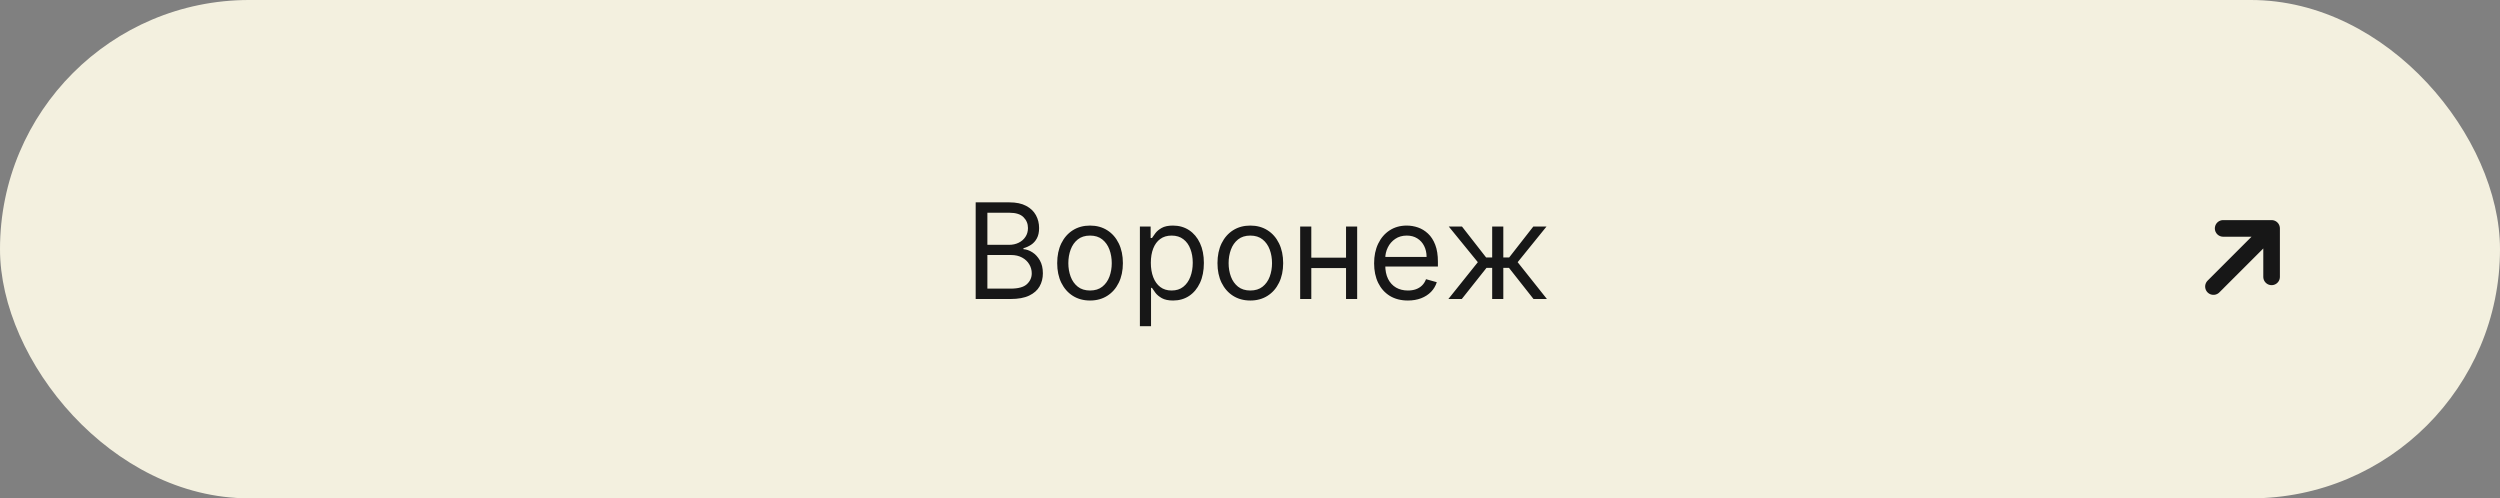 <?xml version="1.0" encoding="UTF-8"?> <svg xmlns="http://www.w3.org/2000/svg" width="301" height="60" viewBox="0 0 301 60" fill="none"><rect x="0" y="0" width="301" height="60" fill="#808080" stroke="none"/> <rect width="301" height="60" rx="30" fill="#F3F0DF"></rect> <path d="M117.472 36V24.364H121.54C122.35 24.364 123.019 24.504 123.545 24.784C124.072 25.061 124.464 25.434 124.722 25.903C124.979 26.369 125.108 26.886 125.108 27.454C125.108 27.954 125.019 28.367 124.841 28.693C124.667 29.019 124.436 29.276 124.148 29.466C123.864 29.655 123.555 29.796 123.222 29.886V30C123.578 30.023 123.936 30.148 124.295 30.375C124.655 30.602 124.956 30.928 125.199 31.352C125.441 31.776 125.562 32.295 125.562 32.909C125.562 33.492 125.43 34.017 125.165 34.483C124.9 34.949 124.481 35.318 123.909 35.591C123.337 35.864 122.593 36 121.676 36H117.472ZM118.881 34.75H121.676C122.597 34.75 123.25 34.572 123.636 34.216C124.027 33.856 124.222 33.42 124.222 32.909C124.222 32.515 124.121 32.151 123.92 31.818C123.72 31.481 123.434 31.212 123.062 31.011C122.691 30.807 122.252 30.704 121.744 30.704H118.881V34.75ZM118.881 29.477H121.494C121.919 29.477 122.301 29.394 122.642 29.227C122.987 29.061 123.259 28.826 123.46 28.523C123.665 28.22 123.767 27.864 123.767 27.454C123.767 26.943 123.589 26.509 123.233 26.153C122.877 25.794 122.313 25.614 121.54 25.614H118.881V29.477ZM131.241 36.182C130.454 36.182 129.762 35.994 129.168 35.619C128.577 35.244 128.115 34.72 127.781 34.045C127.452 33.371 127.287 32.583 127.287 31.682C127.287 30.773 127.452 29.979 127.781 29.301C128.115 28.623 128.577 28.097 129.168 27.722C129.762 27.347 130.454 27.159 131.241 27.159C132.029 27.159 132.719 27.347 133.31 27.722C133.904 28.097 134.366 28.623 134.696 29.301C135.029 29.979 135.196 30.773 135.196 31.682C135.196 32.583 135.029 33.371 134.696 34.045C134.366 34.72 133.904 35.244 133.31 35.619C132.719 35.994 132.029 36.182 131.241 36.182ZM131.241 34.977C131.84 34.977 132.332 34.824 132.719 34.517C133.105 34.21 133.391 33.807 133.577 33.307C133.762 32.807 133.855 32.265 133.855 31.682C133.855 31.099 133.762 30.555 133.577 30.051C133.391 29.547 133.105 29.14 132.719 28.829C132.332 28.519 131.84 28.364 131.241 28.364C130.643 28.364 130.151 28.519 129.764 28.829C129.378 29.14 129.092 29.547 128.906 30.051C128.721 30.555 128.628 31.099 128.628 31.682C128.628 32.265 128.721 32.807 128.906 33.307C129.092 33.807 129.378 34.21 129.764 34.517C130.151 34.824 130.643 34.977 131.241 34.977ZM137.243 39.273V27.273H138.538V28.659H138.697C138.796 28.508 138.932 28.314 139.107 28.079C139.285 27.841 139.538 27.629 139.868 27.443C140.201 27.254 140.652 27.159 141.22 27.159C141.955 27.159 142.603 27.343 143.163 27.71C143.724 28.078 144.161 28.599 144.476 29.273C144.79 29.947 144.947 30.742 144.947 31.659C144.947 32.583 144.79 33.385 144.476 34.062C144.161 34.737 143.726 35.26 143.169 35.631C142.612 35.998 141.97 36.182 141.243 36.182C140.682 36.182 140.233 36.089 139.896 35.903C139.559 35.714 139.3 35.5 139.118 35.261C138.936 35.019 138.796 34.818 138.697 34.659H138.584V39.273H137.243ZM138.561 31.636C138.561 32.295 138.658 32.877 138.851 33.381C139.044 33.881 139.326 34.273 139.697 34.557C140.069 34.837 140.523 34.977 141.061 34.977C141.622 34.977 142.089 34.83 142.464 34.534C142.843 34.235 143.127 33.833 143.317 33.33C143.51 32.822 143.607 32.258 143.607 31.636C143.607 31.023 143.512 30.47 143.322 29.977C143.137 29.481 142.855 29.089 142.476 28.801C142.101 28.509 141.629 28.364 141.061 28.364C140.516 28.364 140.057 28.502 139.686 28.778C139.315 29.051 139.035 29.434 138.845 29.926C138.656 30.415 138.561 30.985 138.561 31.636ZM150.538 36.182C149.75 36.182 149.059 35.994 148.464 35.619C147.874 35.244 147.411 34.72 147.078 34.045C146.749 33.371 146.584 32.583 146.584 31.682C146.584 30.773 146.749 29.979 147.078 29.301C147.411 28.623 147.874 28.097 148.464 27.722C149.059 27.347 149.75 27.159 150.538 27.159C151.326 27.159 152.016 27.347 152.607 27.722C153.201 28.097 153.663 28.623 153.993 29.301C154.326 29.979 154.493 30.773 154.493 31.682C154.493 32.583 154.326 33.371 153.993 34.045C153.663 34.72 153.201 35.244 152.607 35.619C152.016 35.994 151.326 36.182 150.538 36.182ZM150.538 34.977C151.137 34.977 151.629 34.824 152.016 34.517C152.402 34.21 152.688 33.807 152.874 33.307C153.059 32.807 153.152 32.265 153.152 31.682C153.152 31.099 153.059 30.555 152.874 30.051C152.688 29.547 152.402 29.14 152.016 28.829C151.629 28.519 151.137 28.364 150.538 28.364C149.94 28.364 149.447 28.519 149.061 28.829C148.675 29.14 148.389 29.547 148.203 30.051C148.018 30.555 147.925 31.099 147.925 31.682C147.925 32.265 148.018 32.807 148.203 33.307C148.389 33.807 148.675 34.21 149.061 34.517C149.447 34.824 149.94 34.977 150.538 34.977ZM162.381 31.023V32.273H157.562V31.023H162.381ZM157.881 27.273V36H156.54V27.273H157.881ZM163.403 27.273V36H162.062V27.273H163.403ZM169.511 36.182C168.67 36.182 167.945 35.996 167.335 35.625C166.729 35.25 166.261 34.727 165.932 34.057C165.606 33.383 165.443 32.599 165.443 31.704C165.443 30.811 165.606 30.023 165.932 29.341C166.261 28.655 166.72 28.121 167.307 27.739C167.898 27.352 168.587 27.159 169.375 27.159C169.83 27.159 170.278 27.235 170.722 27.386C171.165 27.538 171.568 27.784 171.932 28.125C172.295 28.462 172.585 28.909 172.801 29.466C173.017 30.023 173.125 30.708 173.125 31.523V32.091H166.398V30.932H171.761C171.761 30.439 171.663 30 171.466 29.614C171.273 29.227 170.996 28.922 170.636 28.699C170.28 28.475 169.86 28.364 169.375 28.364C168.841 28.364 168.379 28.496 167.989 28.761C167.602 29.023 167.305 29.364 167.097 29.784C166.888 30.204 166.784 30.655 166.784 31.136V31.909C166.784 32.568 166.898 33.127 167.125 33.585C167.356 34.04 167.676 34.386 168.085 34.625C168.494 34.86 168.97 34.977 169.511 34.977C169.864 34.977 170.182 34.928 170.466 34.83C170.754 34.727 171.002 34.576 171.21 34.375C171.419 34.17 171.58 33.917 171.693 33.614L172.989 33.977C172.852 34.417 172.623 34.803 172.301 35.136C171.979 35.466 171.581 35.724 171.108 35.909C170.634 36.091 170.102 36.182 169.511 36.182ZM174.385 36L177.93 31.568L174.43 27.273H176.021L178.93 31H179.658V27.273H180.999V31H181.703L184.612 27.273H186.203L182.726 31.568L186.249 36H184.635L181.68 32.25H180.999V36H179.658V32.25H178.976L175.999 36H174.385Z" fill="#171717"></path> <path d="M273.5 33.333V27.5H267.667M273.5 27.5L266.5 34.5L273.5 27.5Z" stroke="#171717" stroke-width="2" stroke-linecap="round" stroke-linejoin="round"></path> </svg> 
